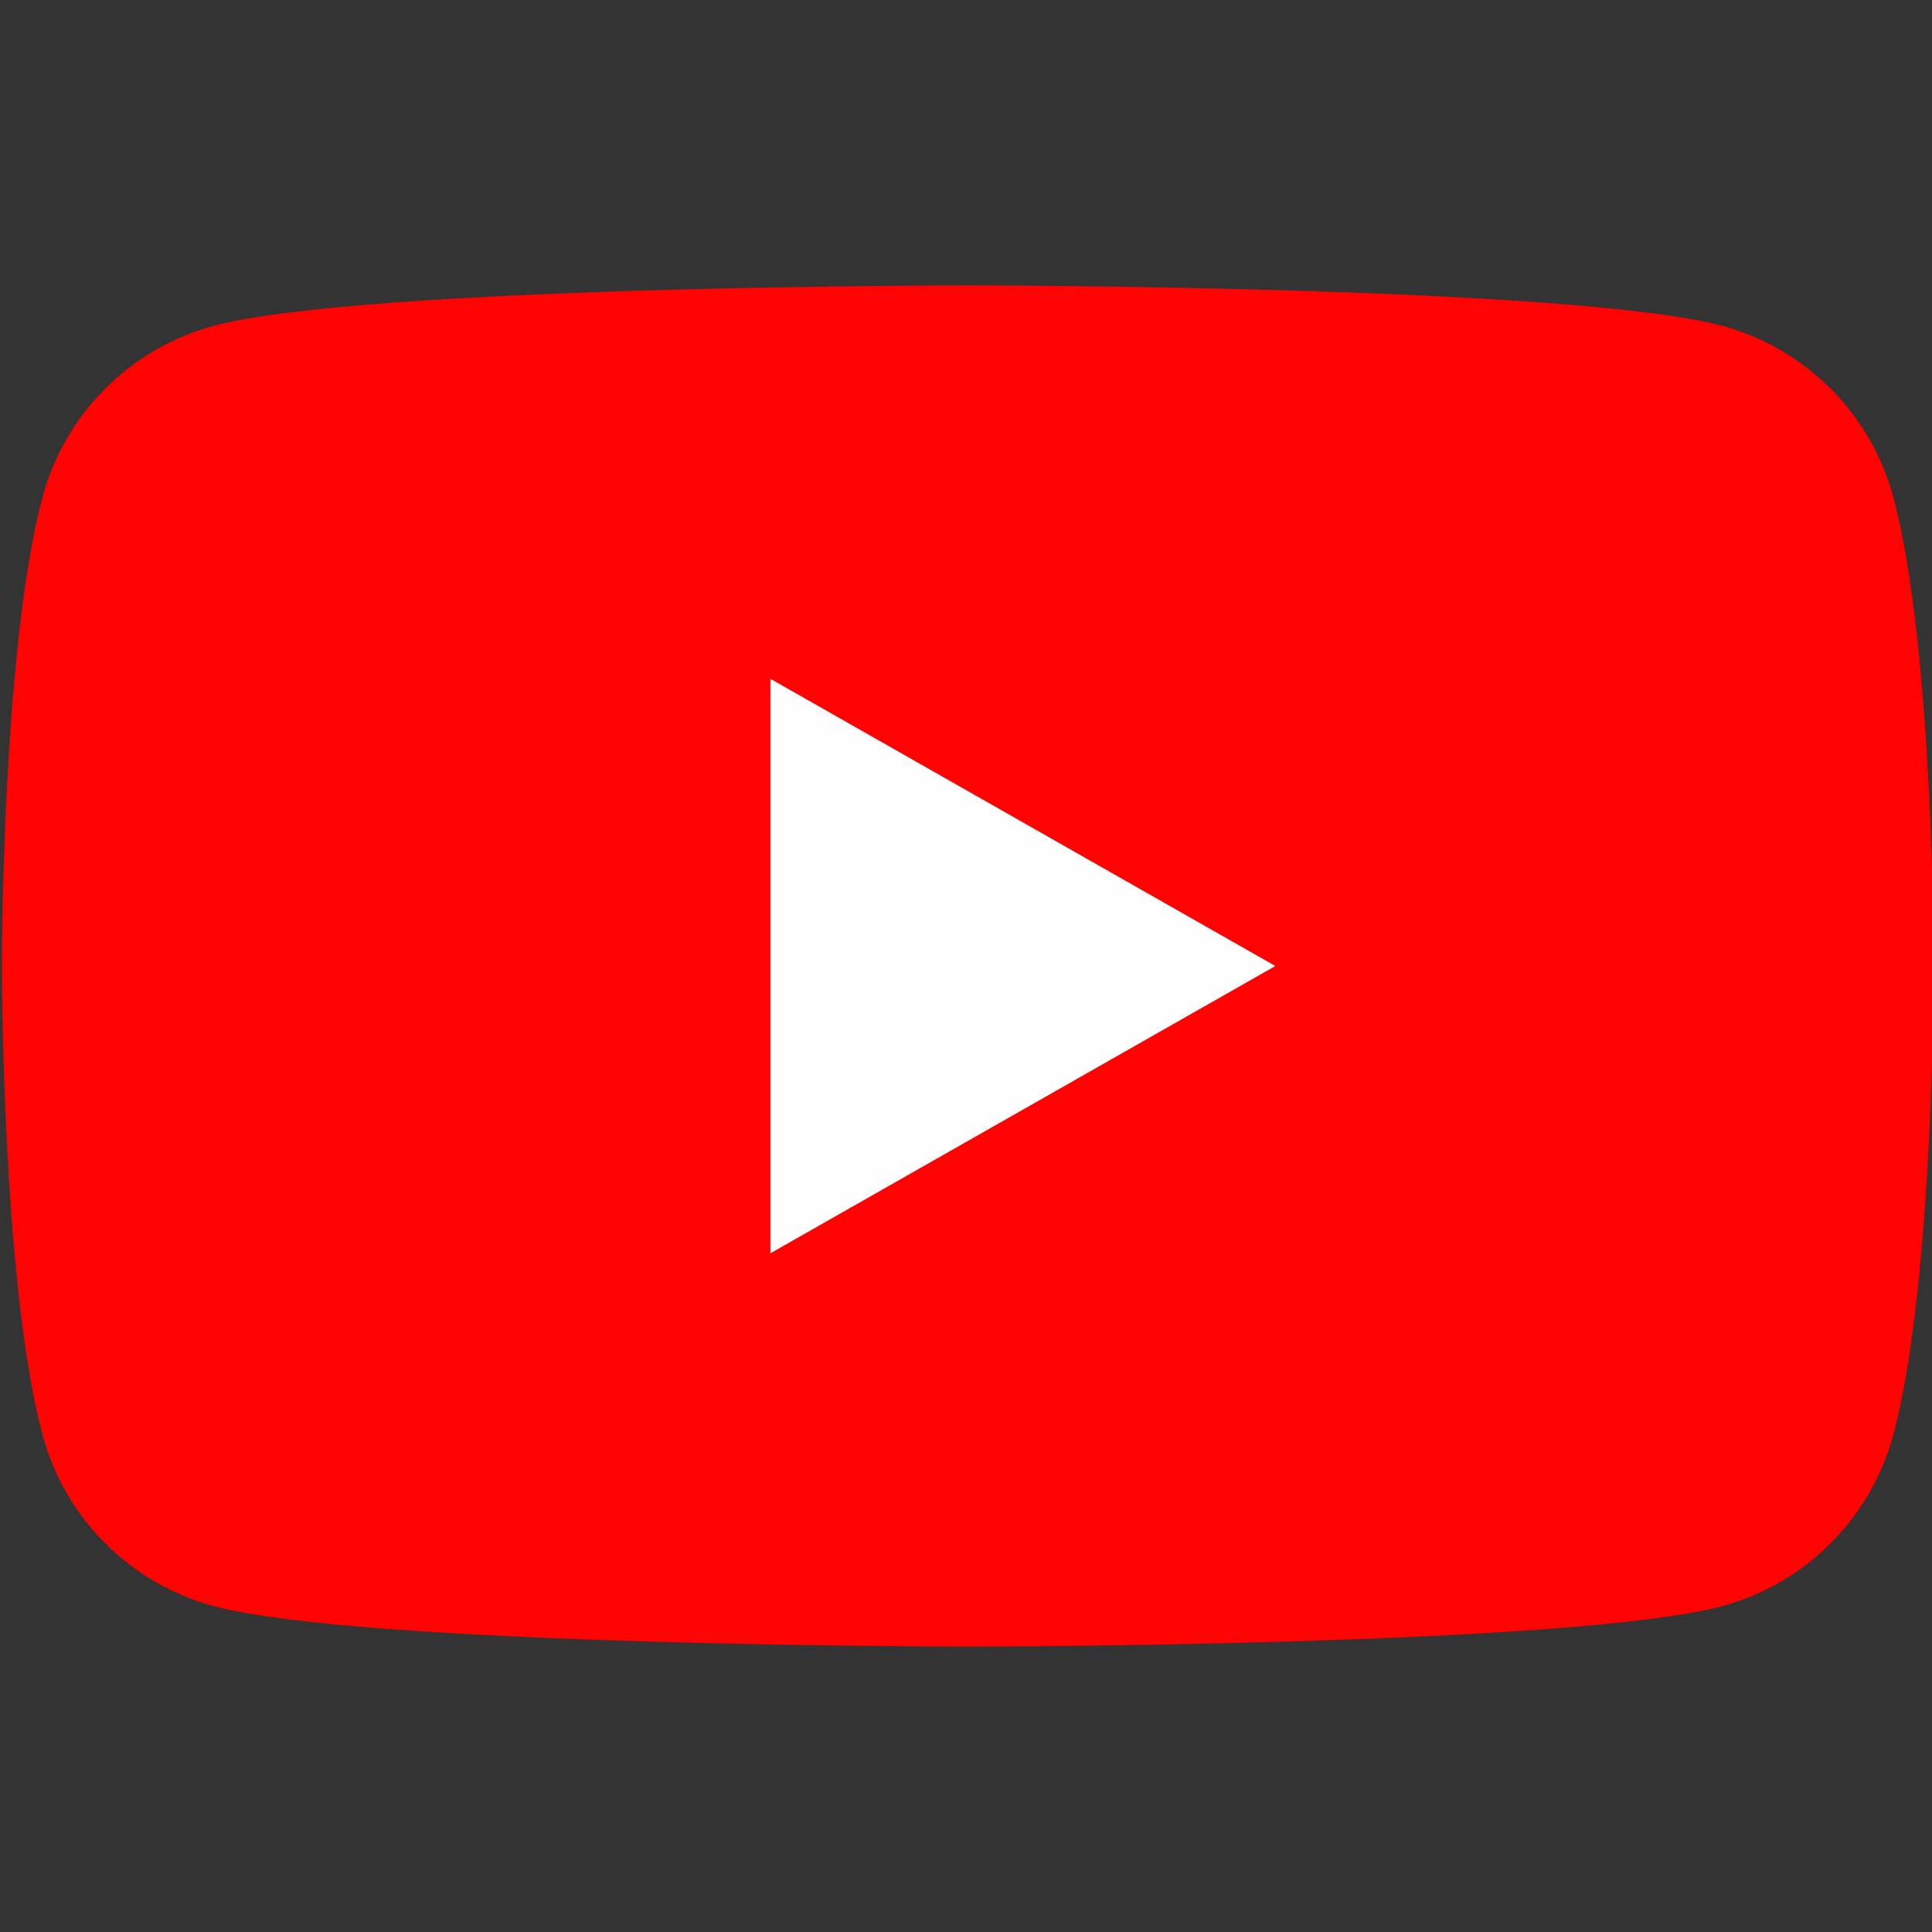 <svg width="24" height="24" viewBox="0 0 24 24" fill="none" xmlns="http://www.w3.org/2000/svg">
<rect x="0" y="0" width="24" height="24" fill="#333333" stroke="none"/>
<g clip-path="url(#clip0_14598_7279)">
<path d="M23.522 6.185C23.386 5.674 23.119 5.208 22.746 4.834C22.374 4.459 21.91 4.188 21.4 4.049C19.523 3.545 12.023 3.545 12.023 3.545C12.023 3.545 4.523 3.545 2.647 4.049C2.137 4.188 1.673 4.459 1.301 4.834C0.928 5.208 0.661 5.674 0.525 6.185C0.023 8.069 0.023 11.999 0.023 11.999C0.023 11.999 0.023 15.93 0.525 17.814C0.661 18.325 0.928 18.791 1.301 19.165C1.673 19.54 2.137 19.811 2.647 19.95C4.523 20.454 12.023 20.454 12.023 20.454C12.023 20.454 19.523 20.454 21.4 19.95C21.91 19.811 22.374 19.54 22.746 19.165C23.119 18.791 23.386 18.325 23.522 17.814C24.023 15.93 24.023 11.999 24.023 11.999C24.023 11.999 24.023 8.069 23.522 6.185Z" fill="#FF0302"/>
<path d="M9.57 15.569V8.432L15.843 12L9.57 15.569Z" fill="#FEFEFE"/>
</g>
<defs>
<clipPath id="clip0_14598_7279">
<rect width="24" height="24" fill="white"/>
</clipPath>
</defs>
</svg>
